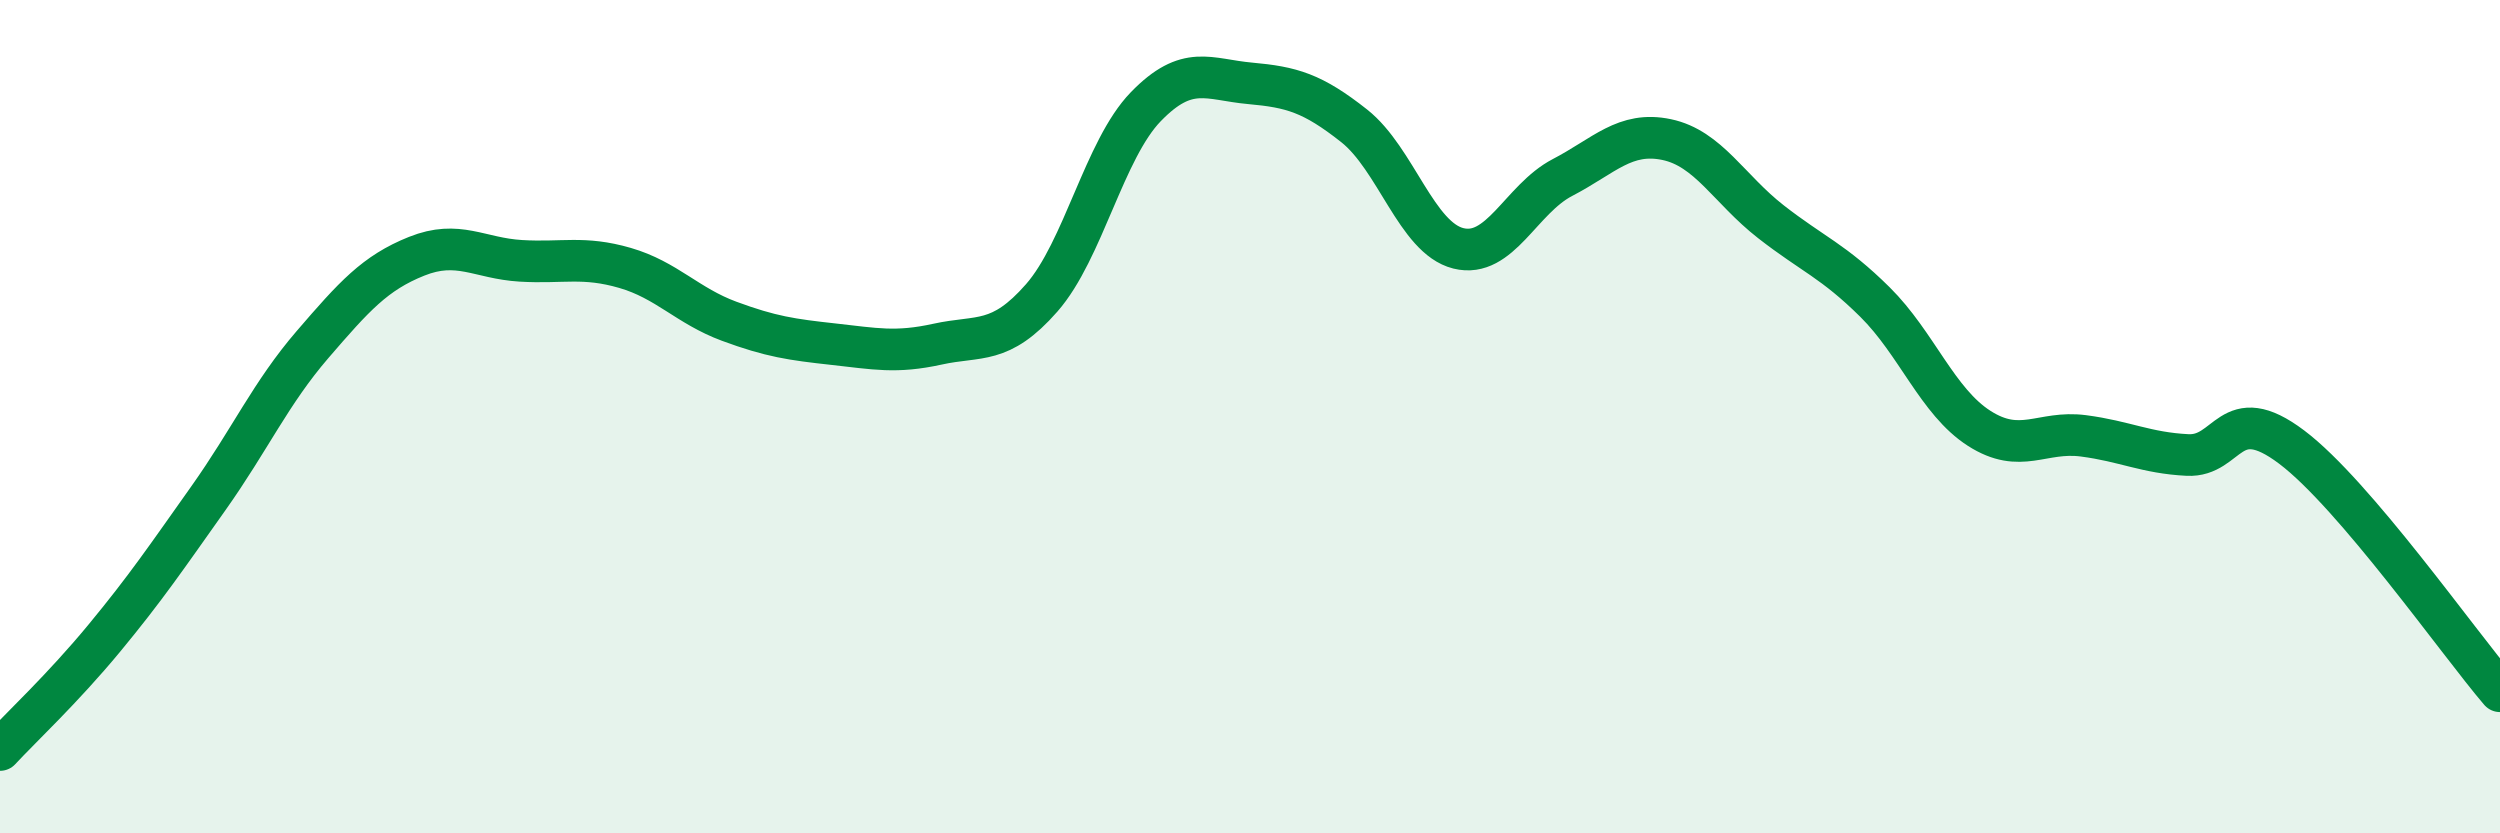 
    <svg width="60" height="20" viewBox="0 0 60 20" xmlns="http://www.w3.org/2000/svg">
      <path
        d="M 0,18 C 0.5,17.46 1.5,16.53 2.5,15.32 C 3.5,14.11 4,13.37 5,11.96 C 6,10.55 6.5,9.43 7.5,8.27 C 8.5,7.11 9,6.55 10,6.15 C 11,5.75 11.5,6.2 12.5,6.26 C 13.5,6.32 14,6.14 15,6.43 C 16,6.72 16.5,7.34 17.5,7.71 C 18.5,8.08 19,8.15 20,8.26 C 21,8.37 21.5,8.48 22.5,8.26 C 23.5,8.04 24,8.29 25,7.15 C 26,6.01 26.5,3.59 27.5,2.56 C 28.5,1.53 29,1.91 30,2 C 31,2.09 31.5,2.23 32.5,3.02 C 33.5,3.81 34,5.71 35,5.96 C 36,6.21 36.5,4.78 37.5,4.26 C 38.5,3.74 39,3.14 40,3.35 C 41,3.56 41.5,4.54 42.5,5.32 C 43.5,6.1 44,6.26 45,7.25 C 46,8.24 46.5,9.64 47.5,10.28 C 48.5,10.92 49,10.33 50,10.46 C 51,10.59 51.5,10.87 52.5,10.92 C 53.5,10.97 53.5,9.6 55,10.73 C 56.5,11.86 59,15.42 60,16.59L60 20L0 20Z"
        fill="#008740"
        opacity="0.1"
        stroke-linecap="round"
        stroke-linejoin="round"
      />
      <path
        d="M 0,18 C 0.5,17.46 1.5,16.53 2.5,15.32 C 3.5,14.11 4,13.37 5,11.96 C 6,10.55 6.5,9.43 7.5,8.27 C 8.5,7.11 9,6.55 10,6.15 C 11,5.75 11.5,6.2 12.5,6.26 C 13.5,6.32 14,6.14 15,6.43 C 16,6.72 16.5,7.34 17.5,7.71 C 18.5,8.08 19,8.15 20,8.26 C 21,8.37 21.5,8.48 22.5,8.26 C 23.5,8.04 24,8.29 25,7.15 C 26,6.01 26.5,3.59 27.5,2.56 C 28.5,1.53 29,1.91 30,2 C 31,2.09 31.5,2.23 32.5,3.02 C 33.5,3.81 34,5.71 35,5.96 C 36,6.21 36.5,4.78 37.5,4.26 C 38.5,3.74 39,3.14 40,3.35 C 41,3.56 41.5,4.54 42.5,5.32 C 43.5,6.1 44,6.26 45,7.25 C 46,8.24 46.5,9.64 47.5,10.28 C 48.5,10.92 49,10.33 50,10.46 C 51,10.59 51.5,10.87 52.5,10.92 C 53.5,10.97 53.5,9.6 55,10.73 C 56.5,11.86 59,15.42 60,16.59"
        stroke="#008740"
        stroke-width="1"
        fill="none"
        stroke-linecap="round"
        stroke-linejoin="round"
      />
    </svg>
  
